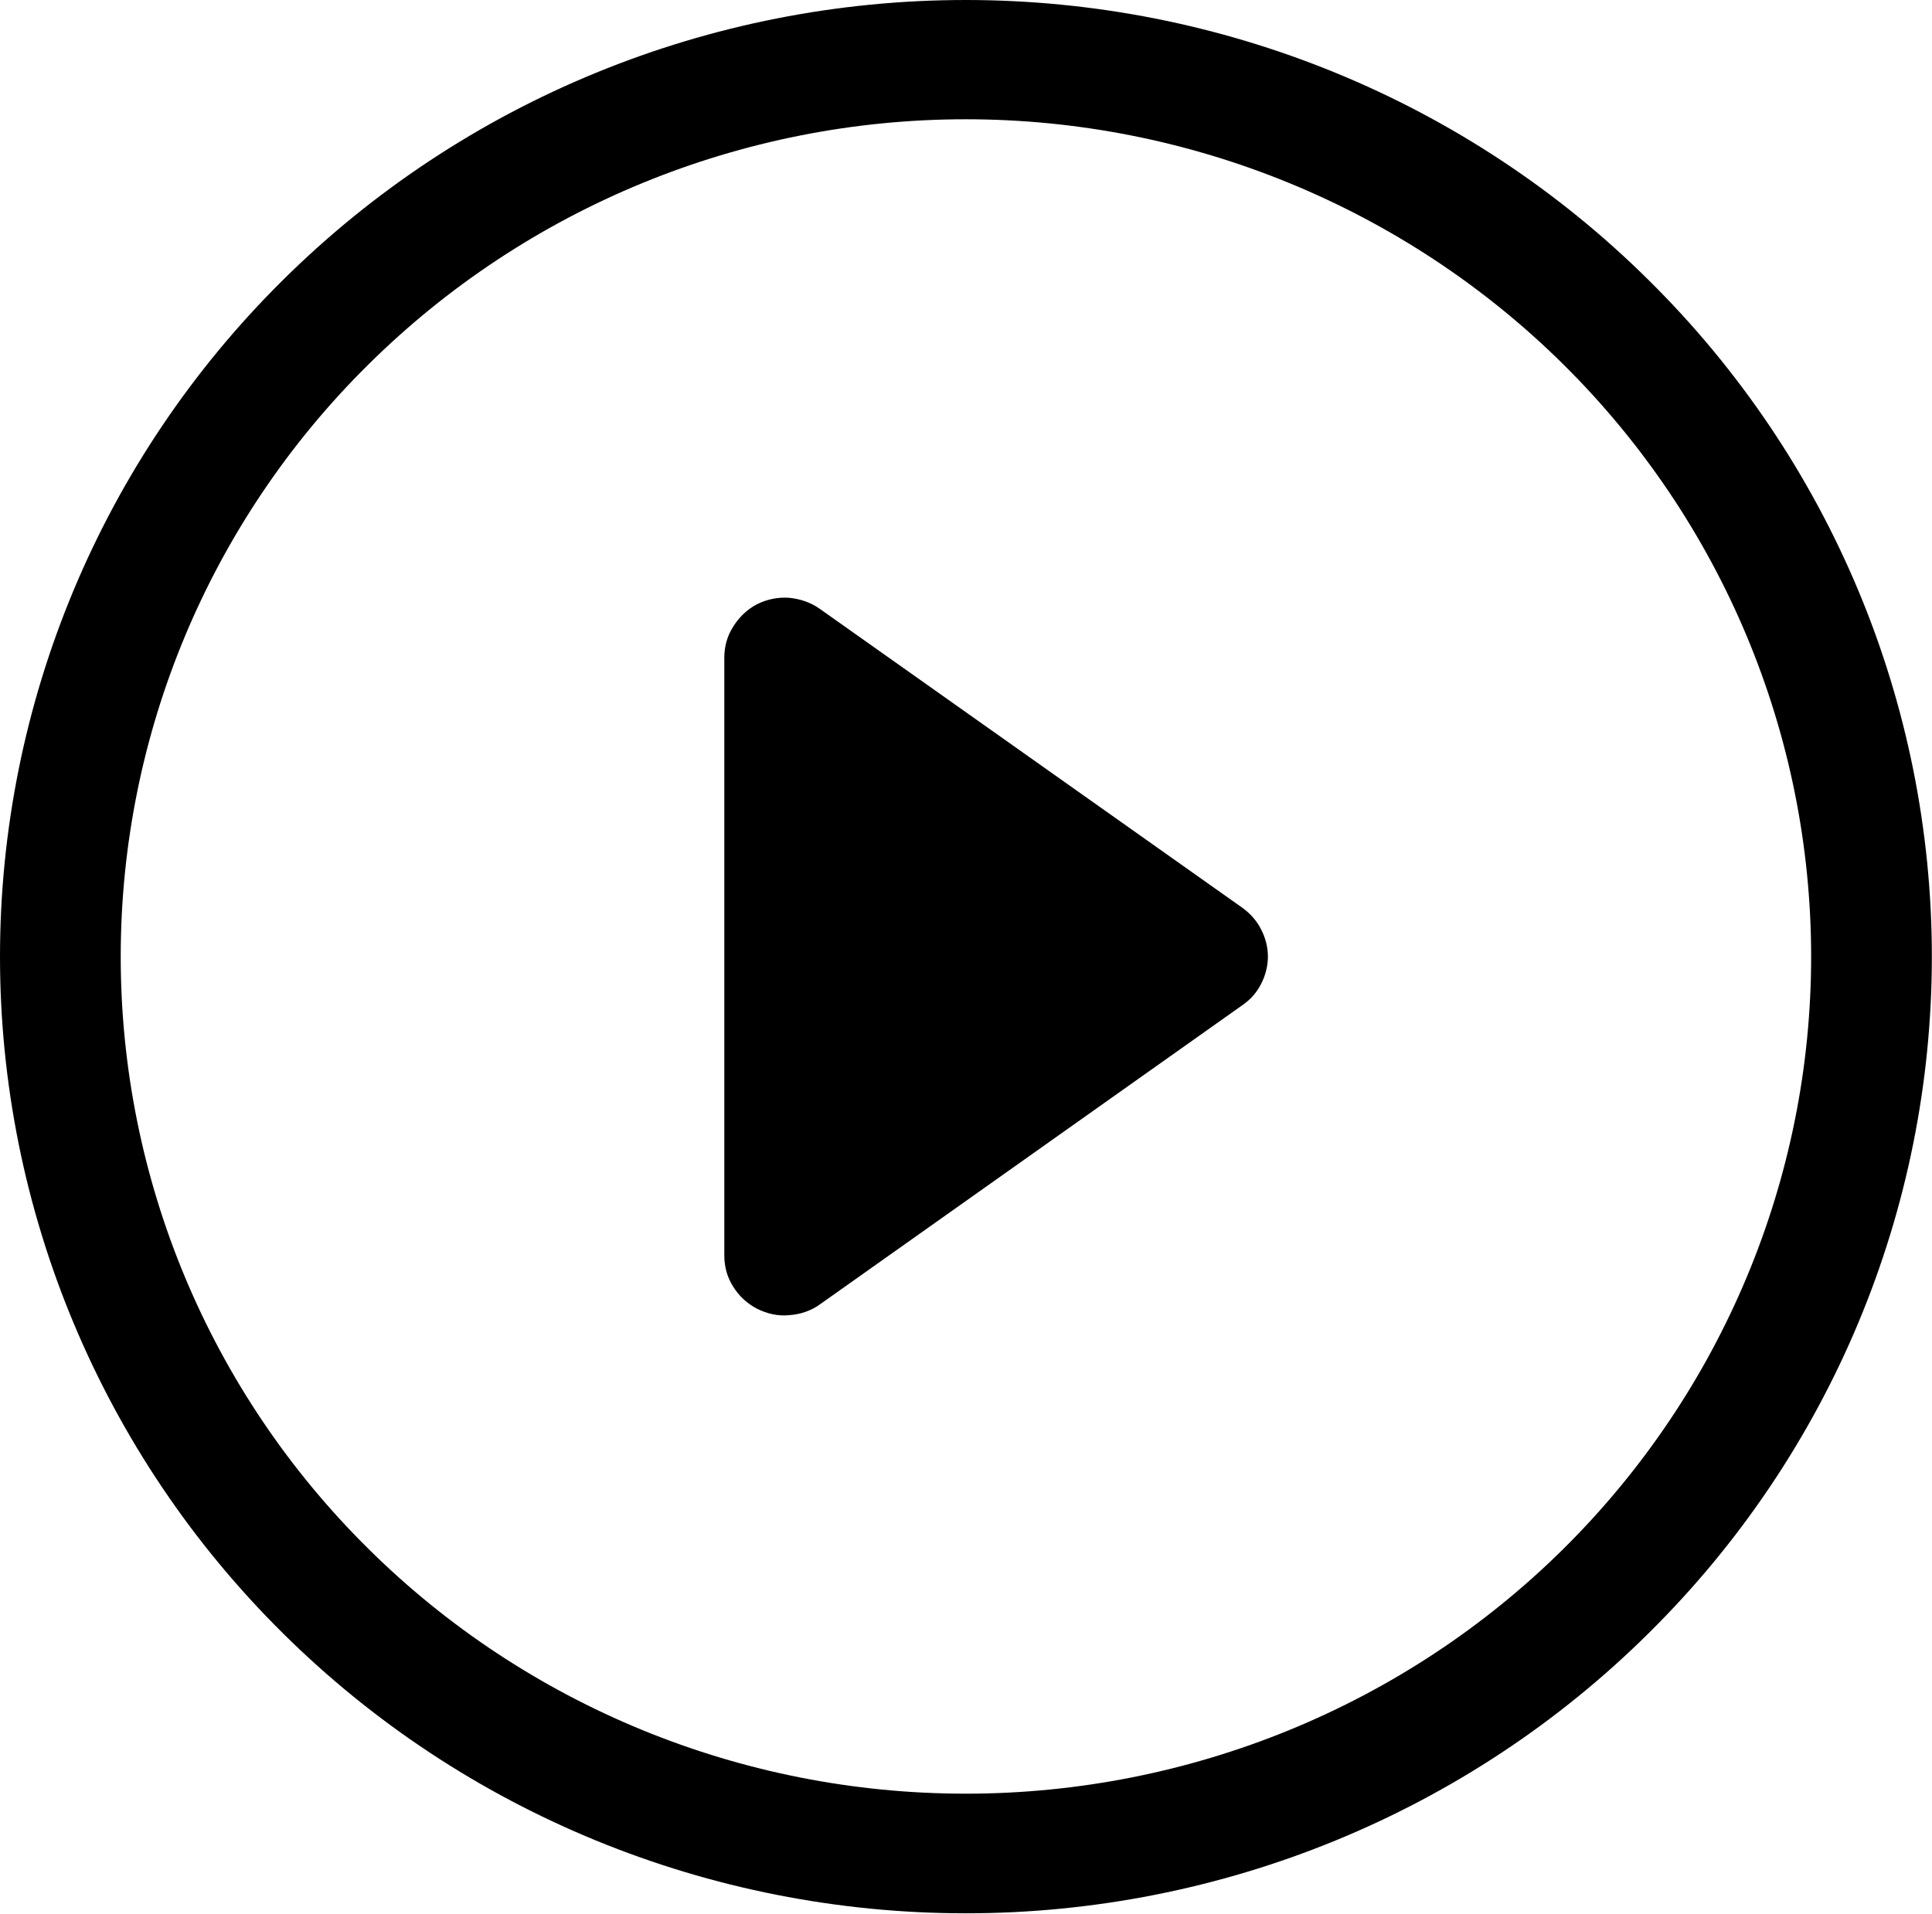 <svg width="53.774" height="53.269" viewBox="0 0 53.774 53.269" fill="none" xmlns="http://www.w3.org/2000/svg" xmlns:xlink="http://www.w3.org/1999/xlink">
	<desc>
			Created with Pixso.
	</desc>
	<defs>
		<clipPath id="clip115_430">
			<rect id="bi:play-circle" width="53.774" height="53.269" fill="white" fill-opacity="0"/>
		</clipPath>
	</defs>
	<rect id="bi:play-circle" width="53.774" height="53.269" fill="#FFFFFF" fill-opacity="0"/>
	<g clip-path="url(#clip115_430)">
		<path id="Vector" d="M26.88 49.93C20.64 49.93 14.66 47.48 10.25 43.11C5.83 38.74 3.36 32.81 3.36 26.63C3.36 20.45 5.83 14.52 10.25 10.15C14.66 5.78 20.64 3.32 26.88 3.32C33.12 3.32 39.11 5.78 43.52 10.15C47.93 14.52 50.41 20.45 50.41 26.63C50.41 32.81 47.93 38.74 43.52 43.11C39.11 47.48 33.12 49.93 26.88 49.93ZM26.88 53.26C34.01 53.26 40.85 50.46 45.89 45.46C50.94 40.47 53.77 33.69 53.77 26.63C53.77 19.57 50.94 12.79 45.89 7.8C40.85 2.8 34.01 0 26.88 0C19.75 0 12.91 2.8 7.87 7.8C2.83 12.79 0 19.57 0 26.63C0 33.69 2.83 40.47 7.87 45.46C12.91 50.46 19.75 53.26 26.88 53.26L26.88 53.26Z" fill="#000000" fill-opacity="1" fill-rule="evenodd"/>
		<path id="Vector" d="M21.07 16.82C21.35 16.68 21.65 16.62 21.96 16.64C22.27 16.67 22.57 16.77 22.82 16.95L34.58 25.27C34.8 25.43 34.98 25.63 35.1 25.87C35.22 26.1 35.29 26.36 35.29 26.63C35.29 26.89 35.22 27.16 35.1 27.39C34.98 27.63 34.8 27.83 34.58 27.98L22.82 36.31C22.57 36.49 22.27 36.59 21.96 36.61C21.65 36.64 21.35 36.57 21.07 36.43C20.8 36.29 20.57 36.08 20.41 35.82C20.24 35.56 20.16 35.26 20.16 34.95L20.16 18.31C20.16 18 20.24 17.7 20.41 17.44C20.57 17.18 20.8 16.96 21.07 16.82L21.07 16.82Z" fill="#000000" fill-opacity="1" fill-rule="evenodd"/>
	</g>
</svg>
